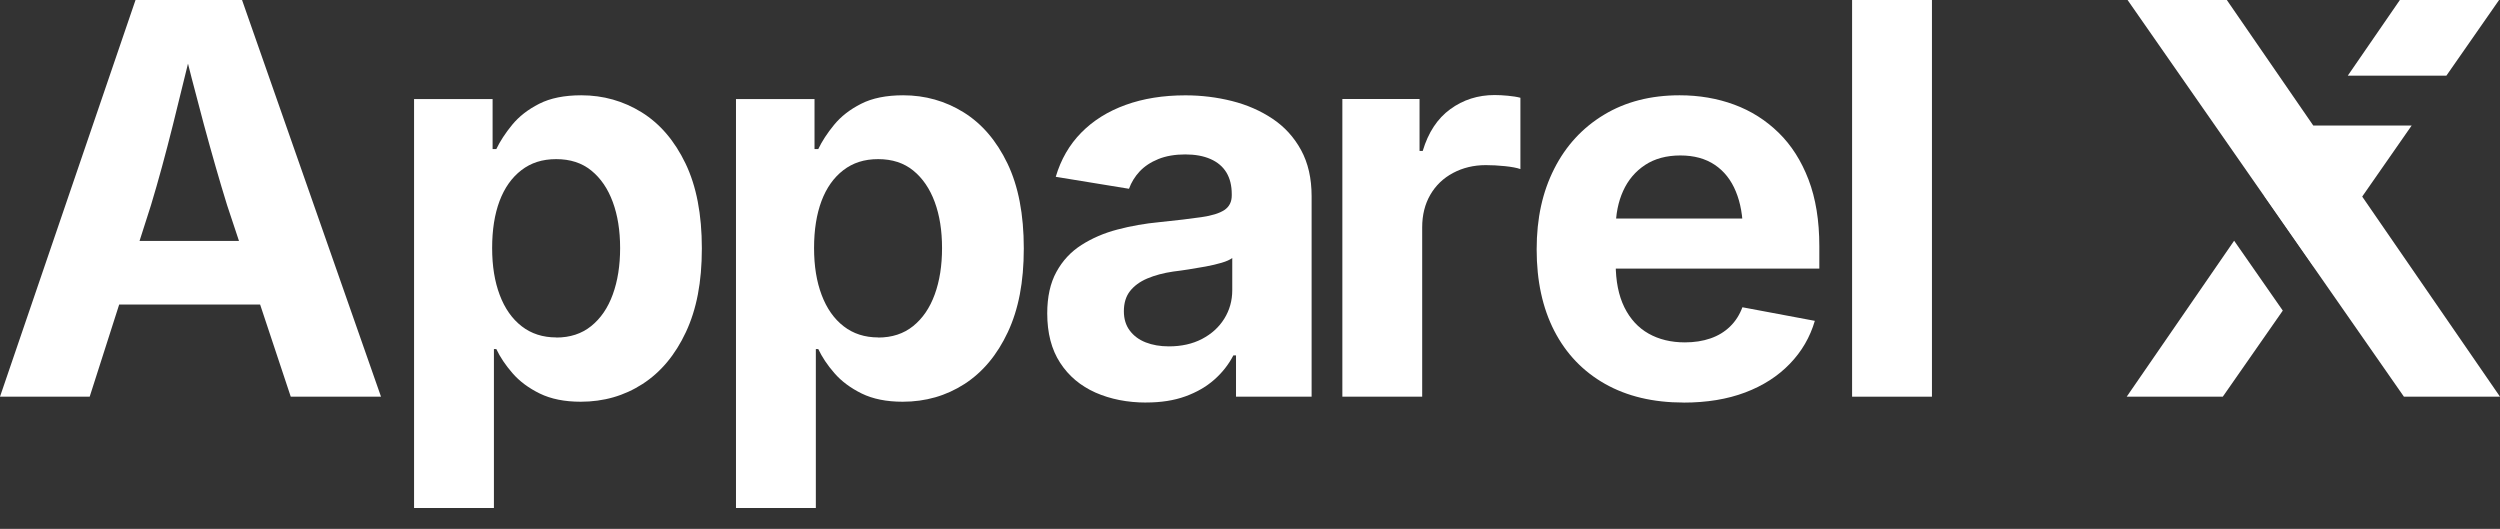 <?xml version="1.0" encoding="UTF-8"?> <svg xmlns="http://www.w3.org/2000/svg" width="104" height="22" viewBox="0 0 104 22" fill="none"><rect x="0" y="0" width="104" height="22" fill="#333333" stroke="none"/><path d="M0 16.502L5.638 0H10.069L15.85 16.502H12.095L9.448 8.538C9.13 7.513 8.809 6.387 8.478 5.166C8.15 3.945 7.805 2.611 7.444 1.162H8.186C7.832 2.615 7.501 3.959 7.195 5.188C6.888 6.416 6.584 7.535 6.28 8.538L3.731 16.502H0ZM3.523 12.669V10.023H12.327V12.669H3.523Z" fill="white"></path><path d="M17.225 21.131V4.12H20.492V6.201H20.647C20.803 5.875 21.021 5.54 21.306 5.192C21.591 4.845 21.965 4.553 22.429 4.318C22.894 4.081 23.478 3.964 24.18 3.964C25.095 3.964 25.933 4.201 26.695 4.673C27.454 5.145 28.062 5.854 28.517 6.8C28.972 7.746 29.197 8.921 29.197 10.332C29.197 11.743 28.977 12.866 28.534 13.815C28.091 14.763 27.49 15.484 26.728 15.975C25.967 16.466 25.112 16.712 24.158 16.712C23.485 16.712 22.918 16.597 22.453 16.37C21.988 16.142 21.61 15.86 21.318 15.522C21.026 15.187 20.803 14.851 20.647 14.521H20.547V21.134H17.225V21.131ZM23.138 14.042C23.713 14.042 24.199 13.884 24.594 13.565C24.989 13.247 25.289 12.809 25.492 12.248C25.696 11.688 25.797 11.046 25.797 10.32C25.797 9.594 25.696 8.957 25.492 8.404C25.289 7.851 24.992 7.415 24.601 7.097C24.211 6.778 23.723 6.62 23.14 6.62C22.558 6.62 22.089 6.773 21.689 7.08C21.291 7.386 20.987 7.815 20.781 8.363C20.575 8.914 20.473 9.566 20.473 10.318C20.473 11.07 20.578 11.714 20.789 12.272C20.999 12.83 21.303 13.264 21.703 13.573C22.101 13.882 22.582 14.037 23.143 14.037L23.138 14.042Z" fill="white"></path><path d="M30.617 21.131V4.12H33.884V6.201H34.04C34.196 5.875 34.413 5.54 34.699 5.192C34.983 4.845 35.357 4.553 35.822 4.318C36.286 4.081 36.871 3.964 37.572 3.964C38.487 3.964 39.326 4.201 40.087 4.673C40.846 5.145 41.455 5.854 41.91 6.8C42.365 7.746 42.59 8.921 42.59 10.332C42.59 11.743 42.37 12.866 41.927 13.815C41.483 14.763 40.882 15.484 40.121 15.975C39.359 16.466 38.504 16.712 37.551 16.712C36.878 16.712 36.31 16.597 35.846 16.37C35.381 16.14 35.003 15.86 34.711 15.522C34.418 15.187 34.196 14.851 34.04 14.521H33.939V21.134H30.617V21.131ZM36.531 14.042C37.105 14.042 37.592 13.884 37.987 13.565C38.382 13.247 38.681 12.809 38.885 12.248C39.089 11.688 39.189 11.046 39.189 10.32C39.189 9.594 39.089 8.957 38.885 8.404C38.681 7.851 38.384 7.415 37.994 7.097C37.604 6.778 37.115 6.62 36.533 6.62C35.951 6.62 35.482 6.773 35.082 7.08C34.684 7.386 34.38 7.815 34.174 8.363C33.968 8.914 33.865 9.566 33.865 10.318C33.865 11.07 33.97 11.714 34.181 12.272C34.392 12.83 34.696 13.264 35.096 13.573C35.494 13.882 35.975 14.037 36.535 14.037L36.531 14.042Z" fill="white"></path><path d="M47.684 16.746C46.901 16.746 46.199 16.607 45.574 16.332C44.949 16.054 44.458 15.642 44.101 15.091C43.742 14.54 43.565 13.855 43.565 13.036C43.565 12.349 43.692 11.774 43.948 11.309C44.202 10.845 44.549 10.471 44.99 10.191C45.428 9.911 45.926 9.695 46.484 9.549C47.042 9.401 47.627 9.298 48.24 9.24C48.956 9.166 49.533 9.099 49.974 9.034C50.412 8.972 50.733 8.871 50.937 8.735C51.14 8.598 51.241 8.397 51.241 8.131V8.076C51.241 7.722 51.167 7.422 51.02 7.178C50.872 6.934 50.654 6.747 50.362 6.618C50.07 6.488 49.718 6.424 49.303 6.424C48.889 6.424 48.501 6.488 48.185 6.618C47.866 6.747 47.61 6.919 47.409 7.132C47.21 7.346 47.062 7.588 46.966 7.853L43.919 7.355C44.133 6.632 44.487 6.019 44.983 5.516C45.478 5.013 46.092 4.63 46.827 4.364C47.562 4.098 48.391 3.966 49.313 3.966C49.976 3.966 50.623 4.045 51.251 4.203C51.878 4.361 52.441 4.608 52.939 4.941C53.437 5.274 53.832 5.707 54.124 6.242C54.417 6.778 54.563 7.417 54.563 8.162V16.502H51.418V14.784H51.308C51.109 15.168 50.843 15.505 50.51 15.798C50.178 16.09 49.778 16.32 49.308 16.49C48.839 16.66 48.297 16.744 47.687 16.744L47.684 16.746ZM48.626 14.409C49.15 14.409 49.61 14.306 50.005 14.1C50.4 13.893 50.709 13.613 50.929 13.259C51.15 12.904 51.262 12.509 51.262 12.073V10.732C51.167 10.806 51.018 10.873 50.819 10.931C50.621 10.991 50.398 11.041 50.156 11.087C49.912 11.13 49.672 11.17 49.435 11.209C49.198 11.245 48.987 11.276 48.803 11.297C48.396 11.357 48.039 11.453 47.727 11.585C47.419 11.716 47.177 11.894 47.007 12.112C46.837 12.33 46.753 12.607 46.753 12.947C46.753 13.266 46.834 13.532 46.997 13.75C47.16 13.968 47.38 14.133 47.66 14.243C47.941 14.353 48.261 14.409 48.623 14.409H48.626Z" fill="white"></path><path d="M55.842 16.501V4.119H59.053V6.28H59.185C59.415 5.511 59.796 4.931 60.332 4.541C60.869 4.15 61.482 3.954 62.176 3.954C62.346 3.954 62.531 3.964 62.73 3.983C62.928 4.002 63.103 4.028 63.249 4.067V7.034C63.101 6.981 62.888 6.941 62.607 6.912C62.327 6.883 62.061 6.869 61.81 6.869C61.307 6.869 60.854 6.979 60.447 7.195C60.04 7.412 59.726 7.714 59.501 8.102C59.276 8.49 59.163 8.943 59.163 9.458V16.501H55.842Z" fill="white"></path><path d="M70.037 16.746C68.774 16.746 67.685 16.487 66.77 15.97C65.855 15.453 65.151 14.717 64.66 13.767C64.169 12.813 63.925 11.685 63.925 10.378C63.925 9.07 64.169 7.983 64.655 7.022C65.141 6.062 65.833 5.312 66.727 4.773C67.62 4.234 68.669 3.964 69.871 3.964C70.683 3.964 71.44 4.093 72.142 4.352C72.844 4.611 73.459 5.001 73.991 5.521C74.522 6.04 74.937 6.692 75.236 7.475C75.535 8.258 75.684 9.18 75.684 10.243V11.173H65.285V9.092H74.055L72.506 9.645C72.506 9.003 72.408 8.443 72.211 7.966C72.015 7.489 71.725 7.12 71.337 6.859C70.949 6.598 70.472 6.467 69.903 6.467C69.332 6.467 68.837 6.598 68.434 6.864C68.032 7.13 67.728 7.489 67.522 7.944C67.316 8.399 67.213 8.917 67.213 9.501V10.974C67.213 11.69 67.333 12.291 67.572 12.78C67.812 13.266 68.147 13.632 68.58 13.877C69.011 14.121 69.517 14.243 70.092 14.243C70.482 14.243 70.837 14.188 71.155 14.078C71.474 13.968 71.744 13.803 71.969 13.585C72.195 13.367 72.367 13.098 72.484 12.782L75.497 13.347C75.298 14.028 74.951 14.624 74.455 15.136C73.96 15.649 73.342 16.047 72.599 16.327C71.857 16.607 71.002 16.748 70.037 16.748V16.746Z" fill="white"></path><path d="M80.369 0V16.502H77.047V0H80.369Z" fill="white"></path><path d="M104 16.502H100.003L88.507 0H92.636L104 16.502Z" fill="white"></path><path d="M92.94 10.014L88.471 16.502H92.468L94.964 12.921L92.94 10.014Z" fill="white"></path><path d="M101.77 3.147L103.962 0H99.835L97.668 3.147H101.77Z" fill="white"></path><path d="M96.245 11.082L100.326 5.221H96.24L94.212 8.165L96.245 11.082Z" fill="white"></path></svg> 